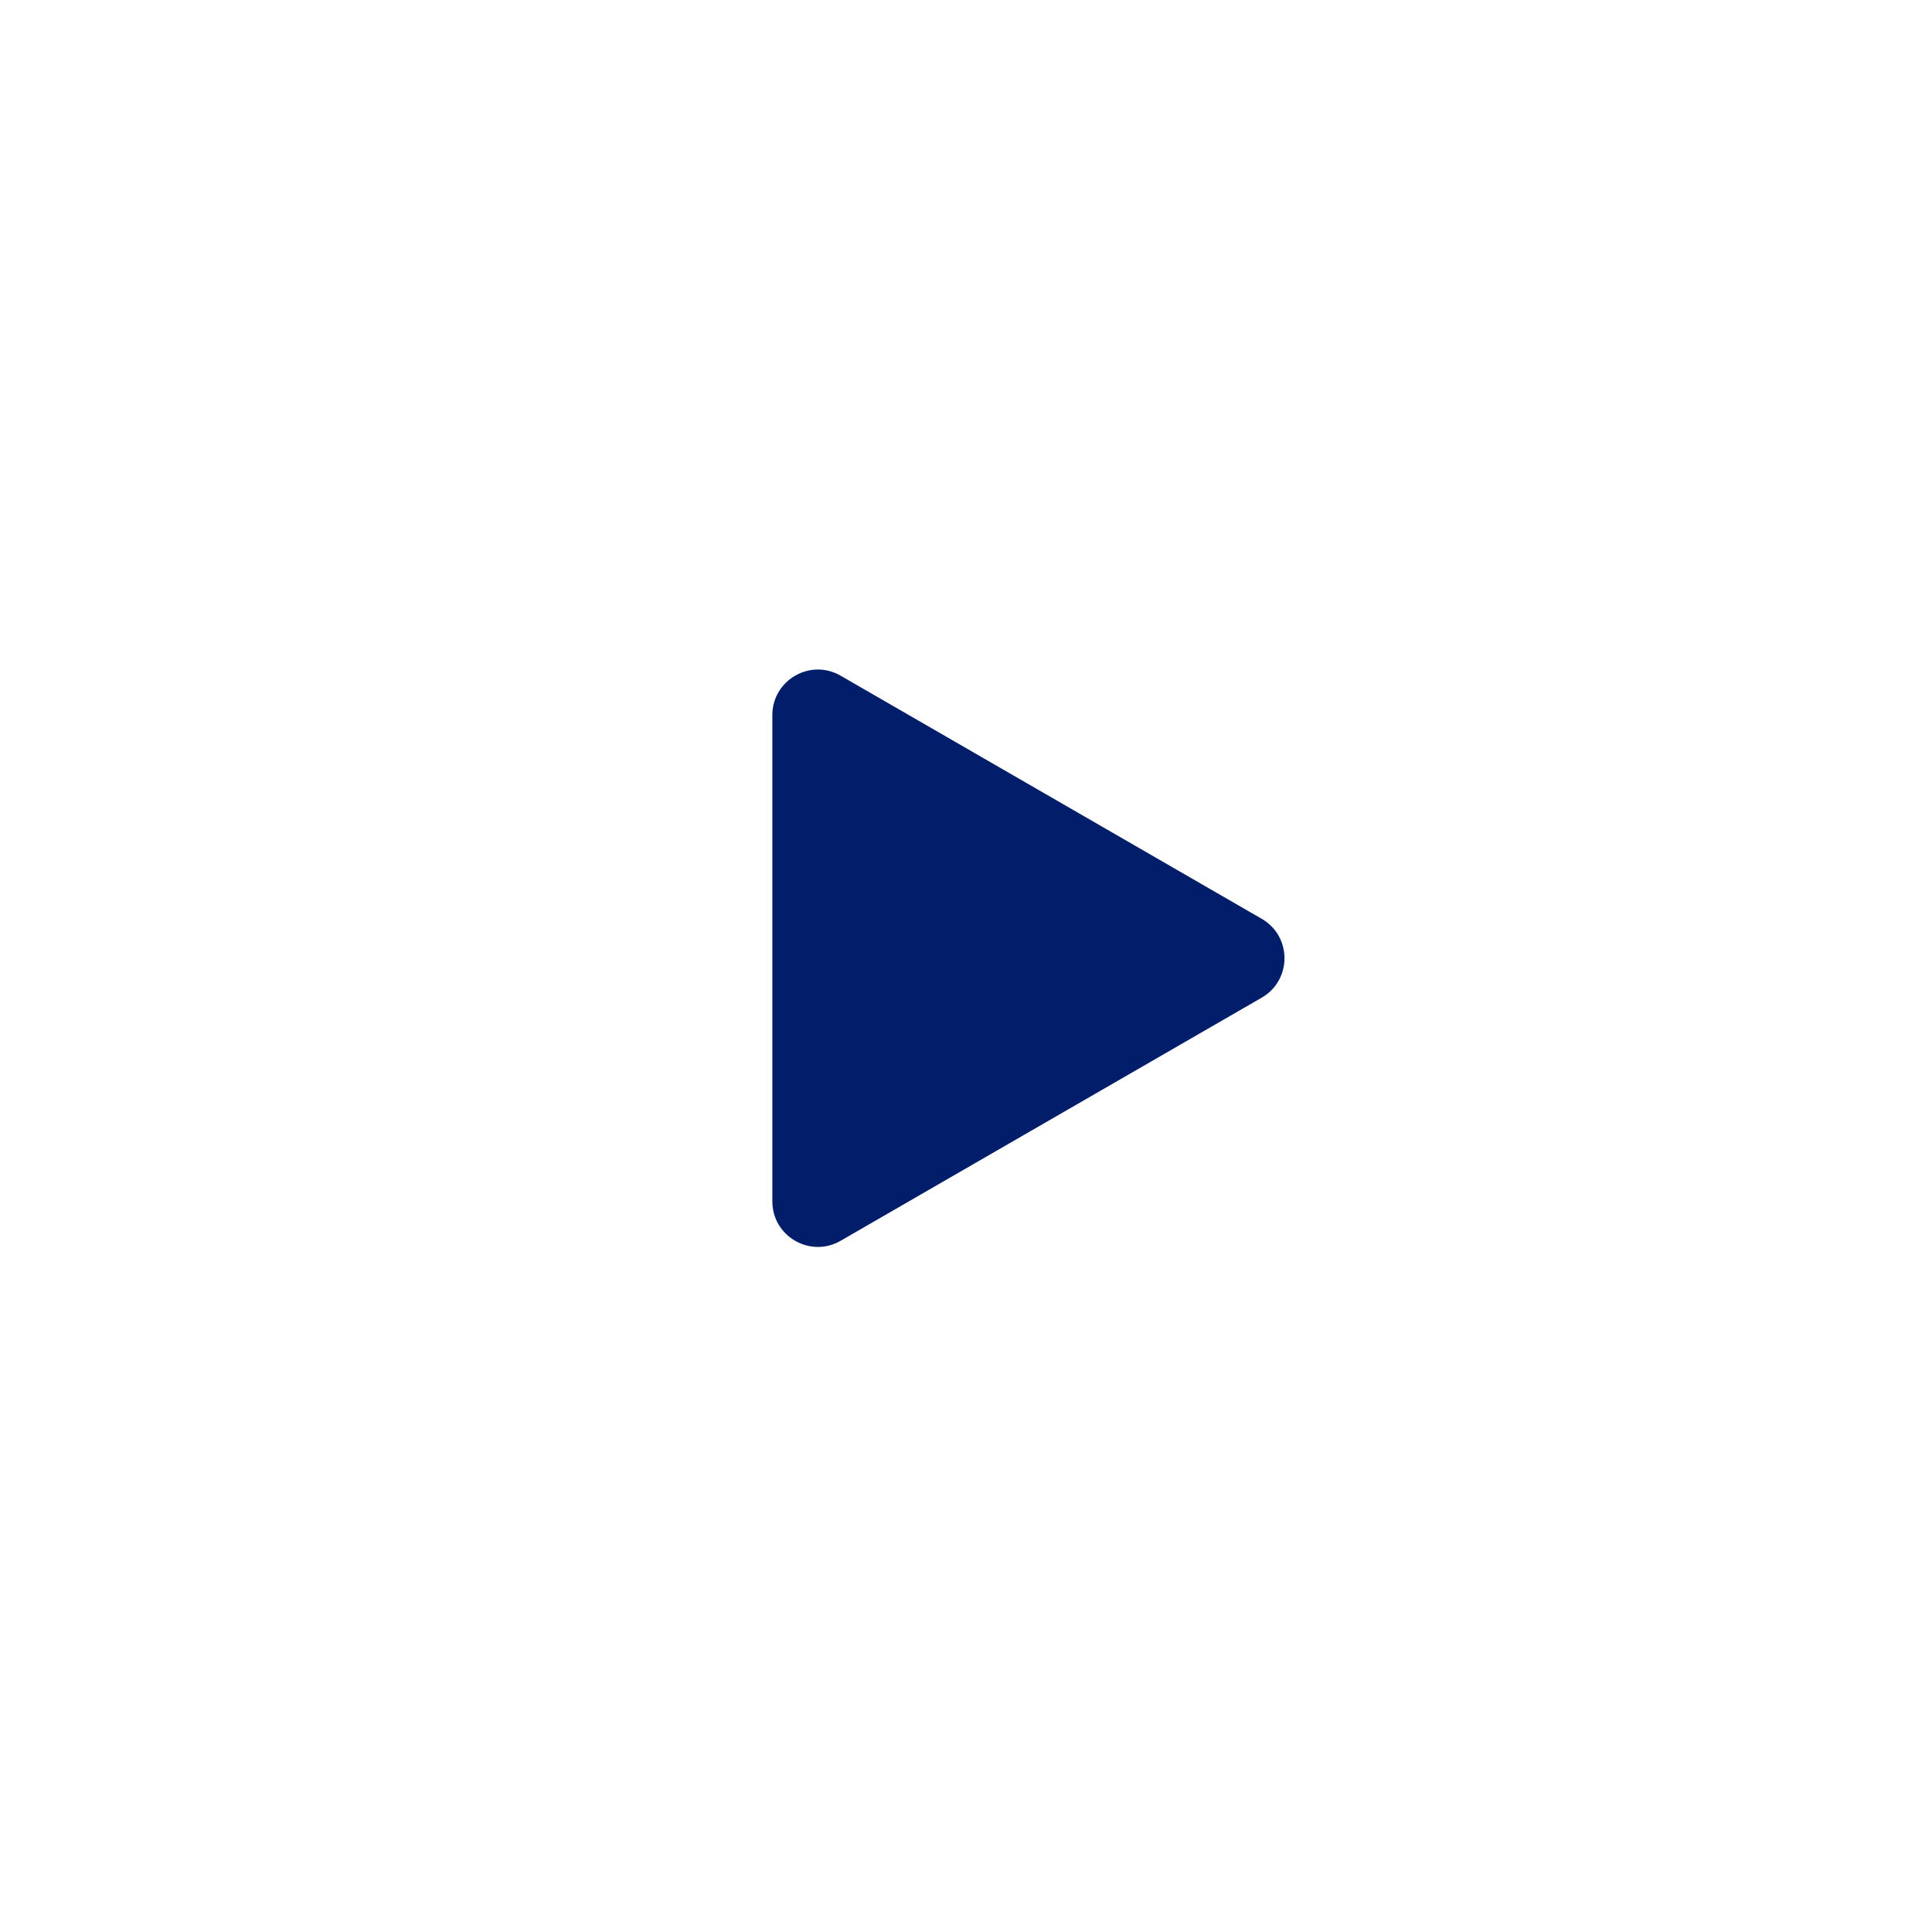 <svg width="72" height="72" viewBox="0 0 72 72" fill="none" xmlns="http://www.w3.org/2000/svg">
<g filter="url(#filter0_b_488_1069)">
<rect x="8" y="8" width="56" height="56" rx="28" fill="white"/>
<rect x="4.221" y="4.221" width="63.557" height="63.557" rx="31.779" stroke="white" stroke-opacity="0.3" stroke-width="7.557"/>
<path d="M47.02 34.241C48.152 34.894 48.152 36.527 47.02 37.18L31.328 46.24C30.197 46.893 28.783 46.077 28.783 44.771L28.783 26.651C28.783 25.345 30.197 24.528 31.328 25.181L47.02 34.241Z" fill="#021E6A"/>
</g>
<defs>
<filter id="filter0_b_488_1069" x="-2.952" y="-2.952" width="77.903" height="77.903" filterUnits="userSpaceOnUse" color-interpolation-filters="sRGB">
<feFlood flood-opacity="0" result="BackgroundImageFix"/>
<feGaussianBlur in="BackgroundImageFix" stdDeviation="1.697"/>
<feComposite in2="SourceAlpha" operator="in" result="effect1_backgroundBlur_488_1069"/>
<feBlend mode="normal" in="SourceGraphic" in2="effect1_backgroundBlur_488_1069" result="shape"/>
</filter>
</defs>
</svg>
